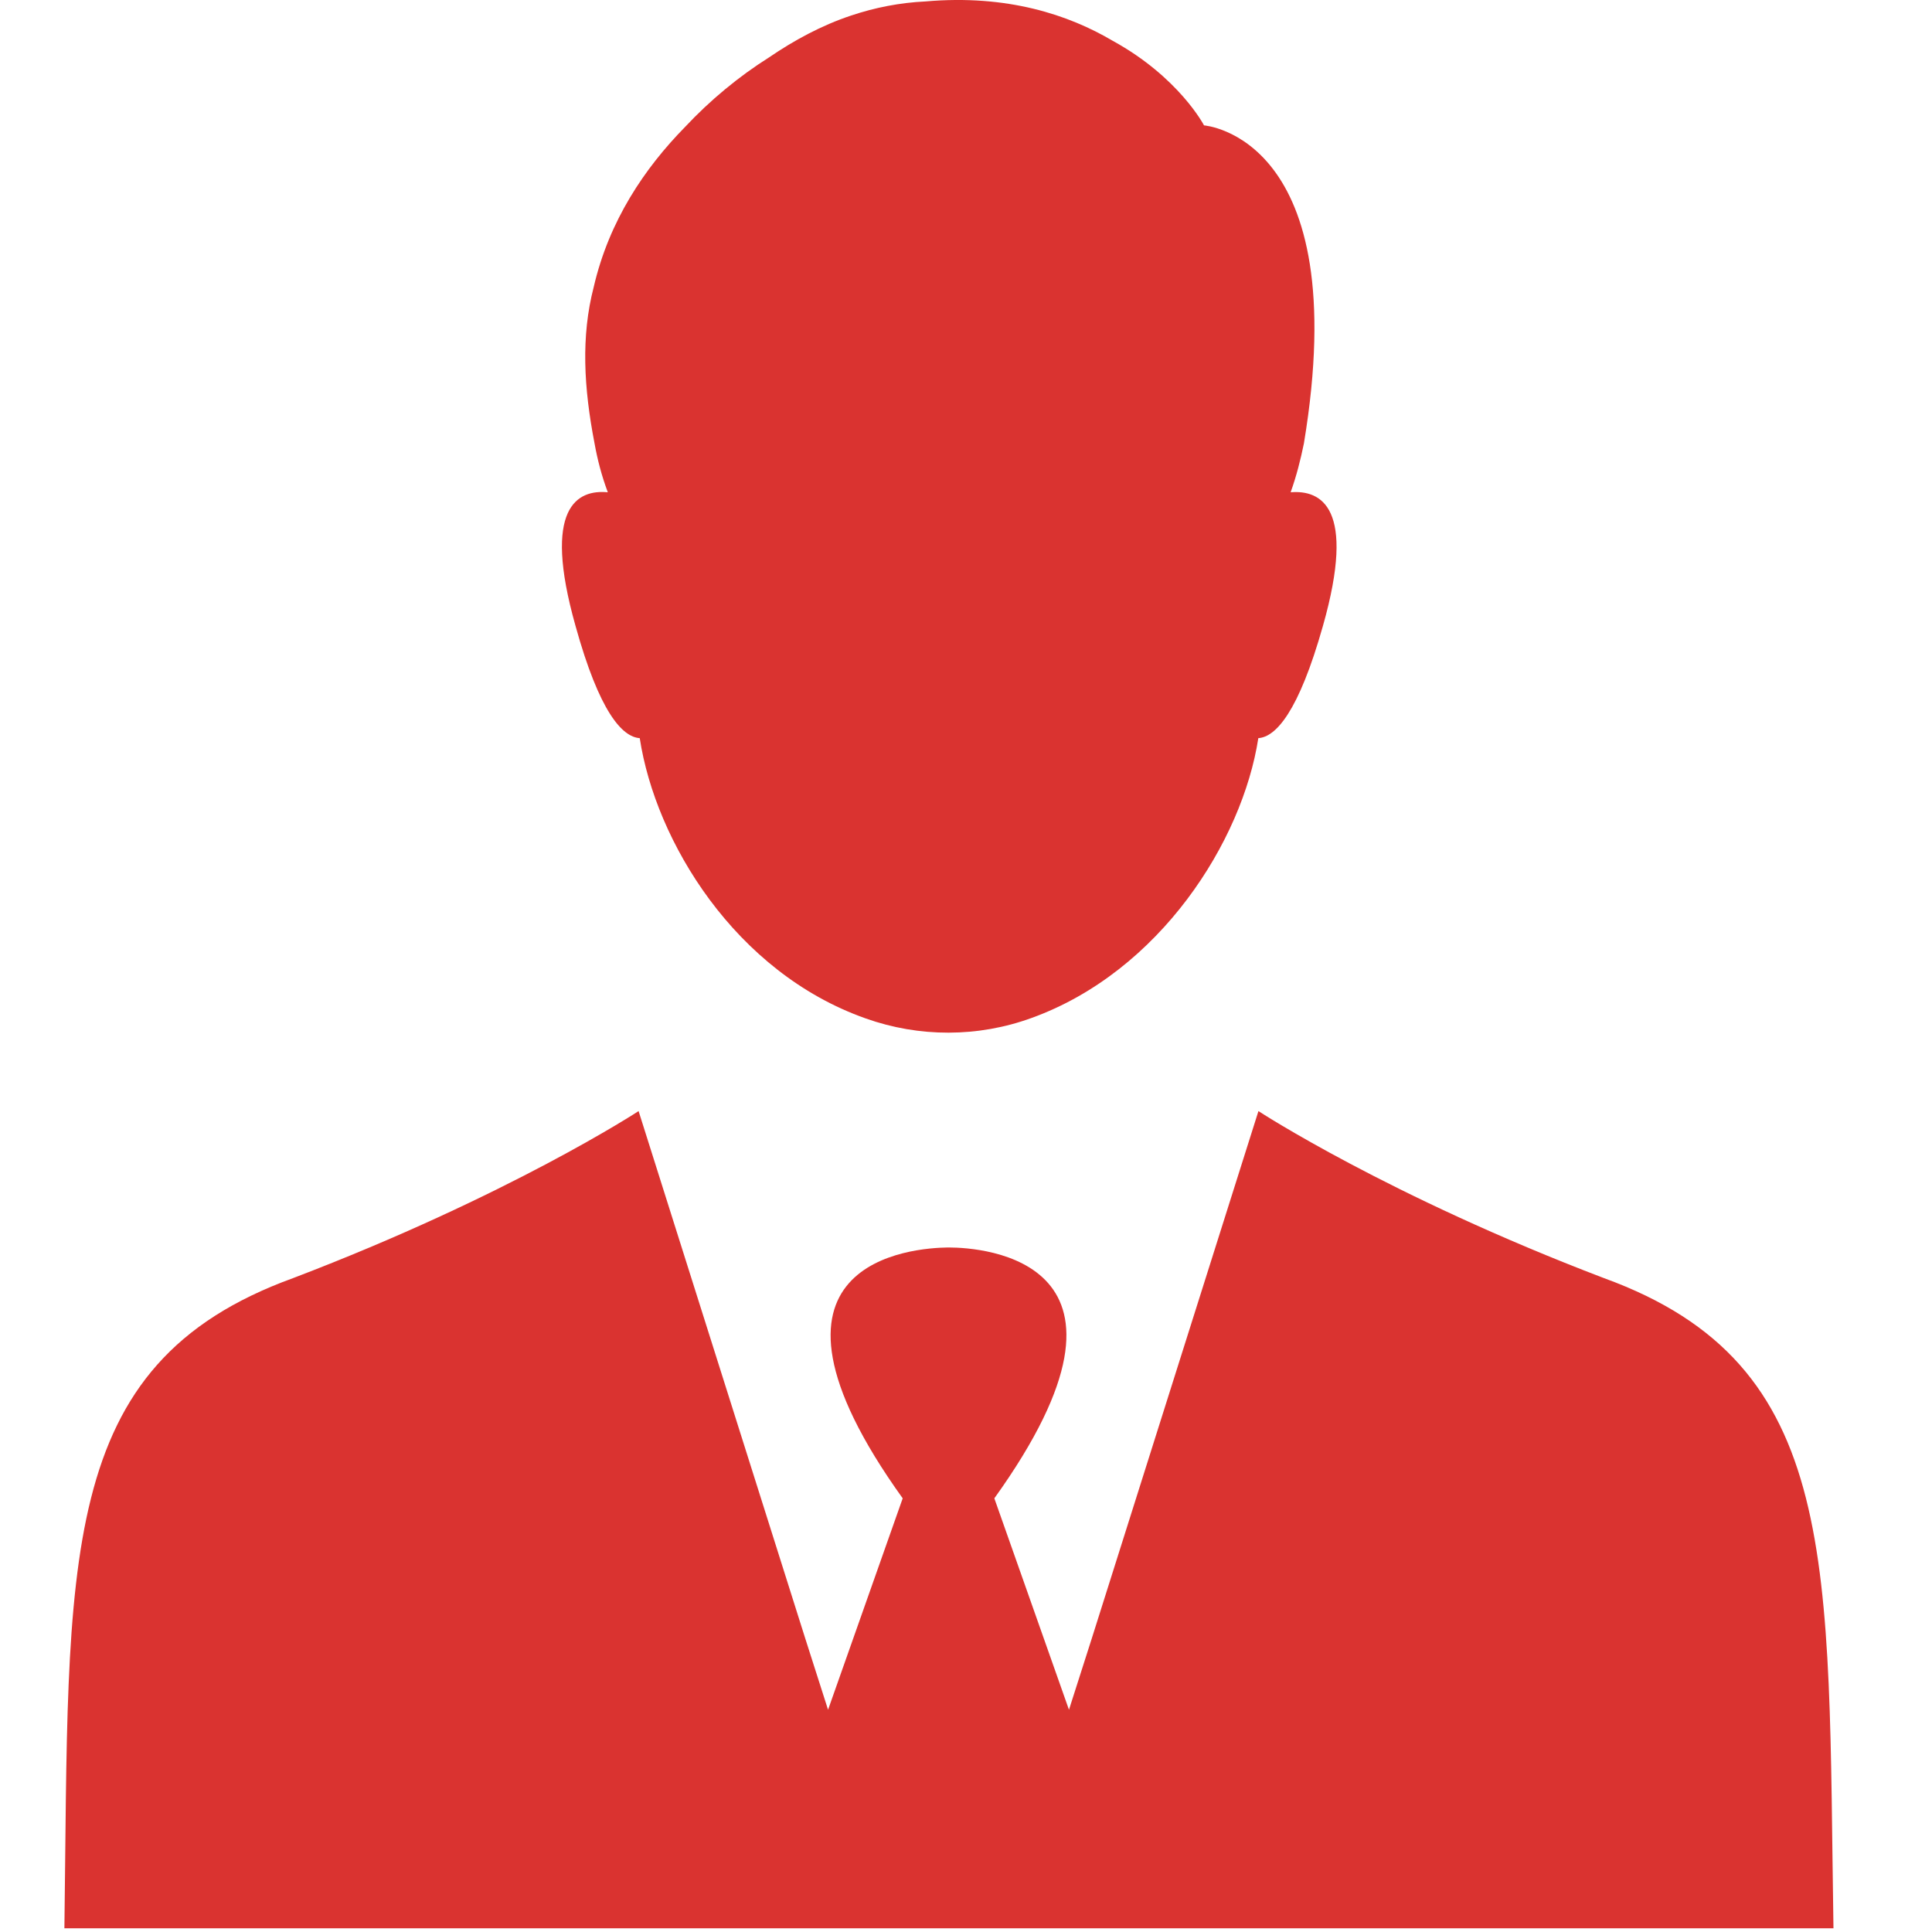 <?xml version="1.0" encoding="UTF-8"?>
<svg width="30px" height="30px" viewBox="0 0 30 30" version="1.1" xmlns="http://www.w3.org/2000/svg" xmlns:xlink="http://www.w3.org/1999/xlink">
    <!-- Generator: Sketch 42 (36781) - http://www.bohemiancoding.com/sketch -->
    <title>Slice</title>
    <desc>Created with Sketch.</desc>
    <defs></defs>
    <g id="Page-1" stroke="none" stroke-width="1" fill="none" fill-rule="evenodd">
        <g id="Icon" transform="translate(1, 0)" fill-rule="nonzero" fill="#DA3330">
            <g id="Group">
                <path d="M23.91,19.848 C20.549,18.567 18.541,17.253 18.541,17.253 L15.953,25.442 L15.599,26.549 L14.44,23.266 C17.105,19.552 14.24,19.371 13.738,19.371 L13.738,19.371 L13.732,19.371 L13.725,19.371 L13.719,19.371 L13.712,19.371 L13.712,19.371 C13.217,19.378 10.352,19.552 13.017,23.266 L11.858,26.549 L11.504,25.442 L8.916,17.253 C8.916,17.253 6.908,18.567 3.547,19.848 C-0.155,21.193 0.077,24.238 0,29.942 L13.719,29.942 L13.751,29.942 L27.47,29.942 C27.38,24.238 27.605,21.193 23.91,19.848 Z" id="Shape"></path>
                <path d="M8.934,11.462 C9.179,13.065 10.415,15.099 12.442,15.814 C13.273,16.11 14.187,16.11 15.018,15.807 C17.013,15.086 18.294,13.058 18.539,11.462 C18.809,11.443 19.163,11.063 19.543,9.717 C20.065,7.876 19.511,7.606 19.041,7.644 C19.131,7.393 19.196,7.136 19.247,6.885 C20.039,2.114 17.696,1.947 17.696,1.947 C17.696,1.947 17.309,1.2 16.279,0.634 C15.591,0.228 14.638,-0.088 13.376,0.022 C12.97,0.041 12.584,0.118 12.217,0.241 L12.217,0.241 C11.754,0.395 11.329,0.627 10.942,0.891 C10.473,1.187 10.028,1.554 9.636,1.973 C9.011,2.61 8.457,3.427 8.219,4.458 C8.02,5.224 8.065,6.022 8.232,6.885 L8.232,6.885 C8.277,7.136 8.342,7.387 8.438,7.644 C7.968,7.599 7.415,7.87 7.936,9.717 C8.309,11.063 8.663,11.443 8.934,11.462 Z" id="Shape"></path>
            </g>
        </g>
    </g>
</svg>